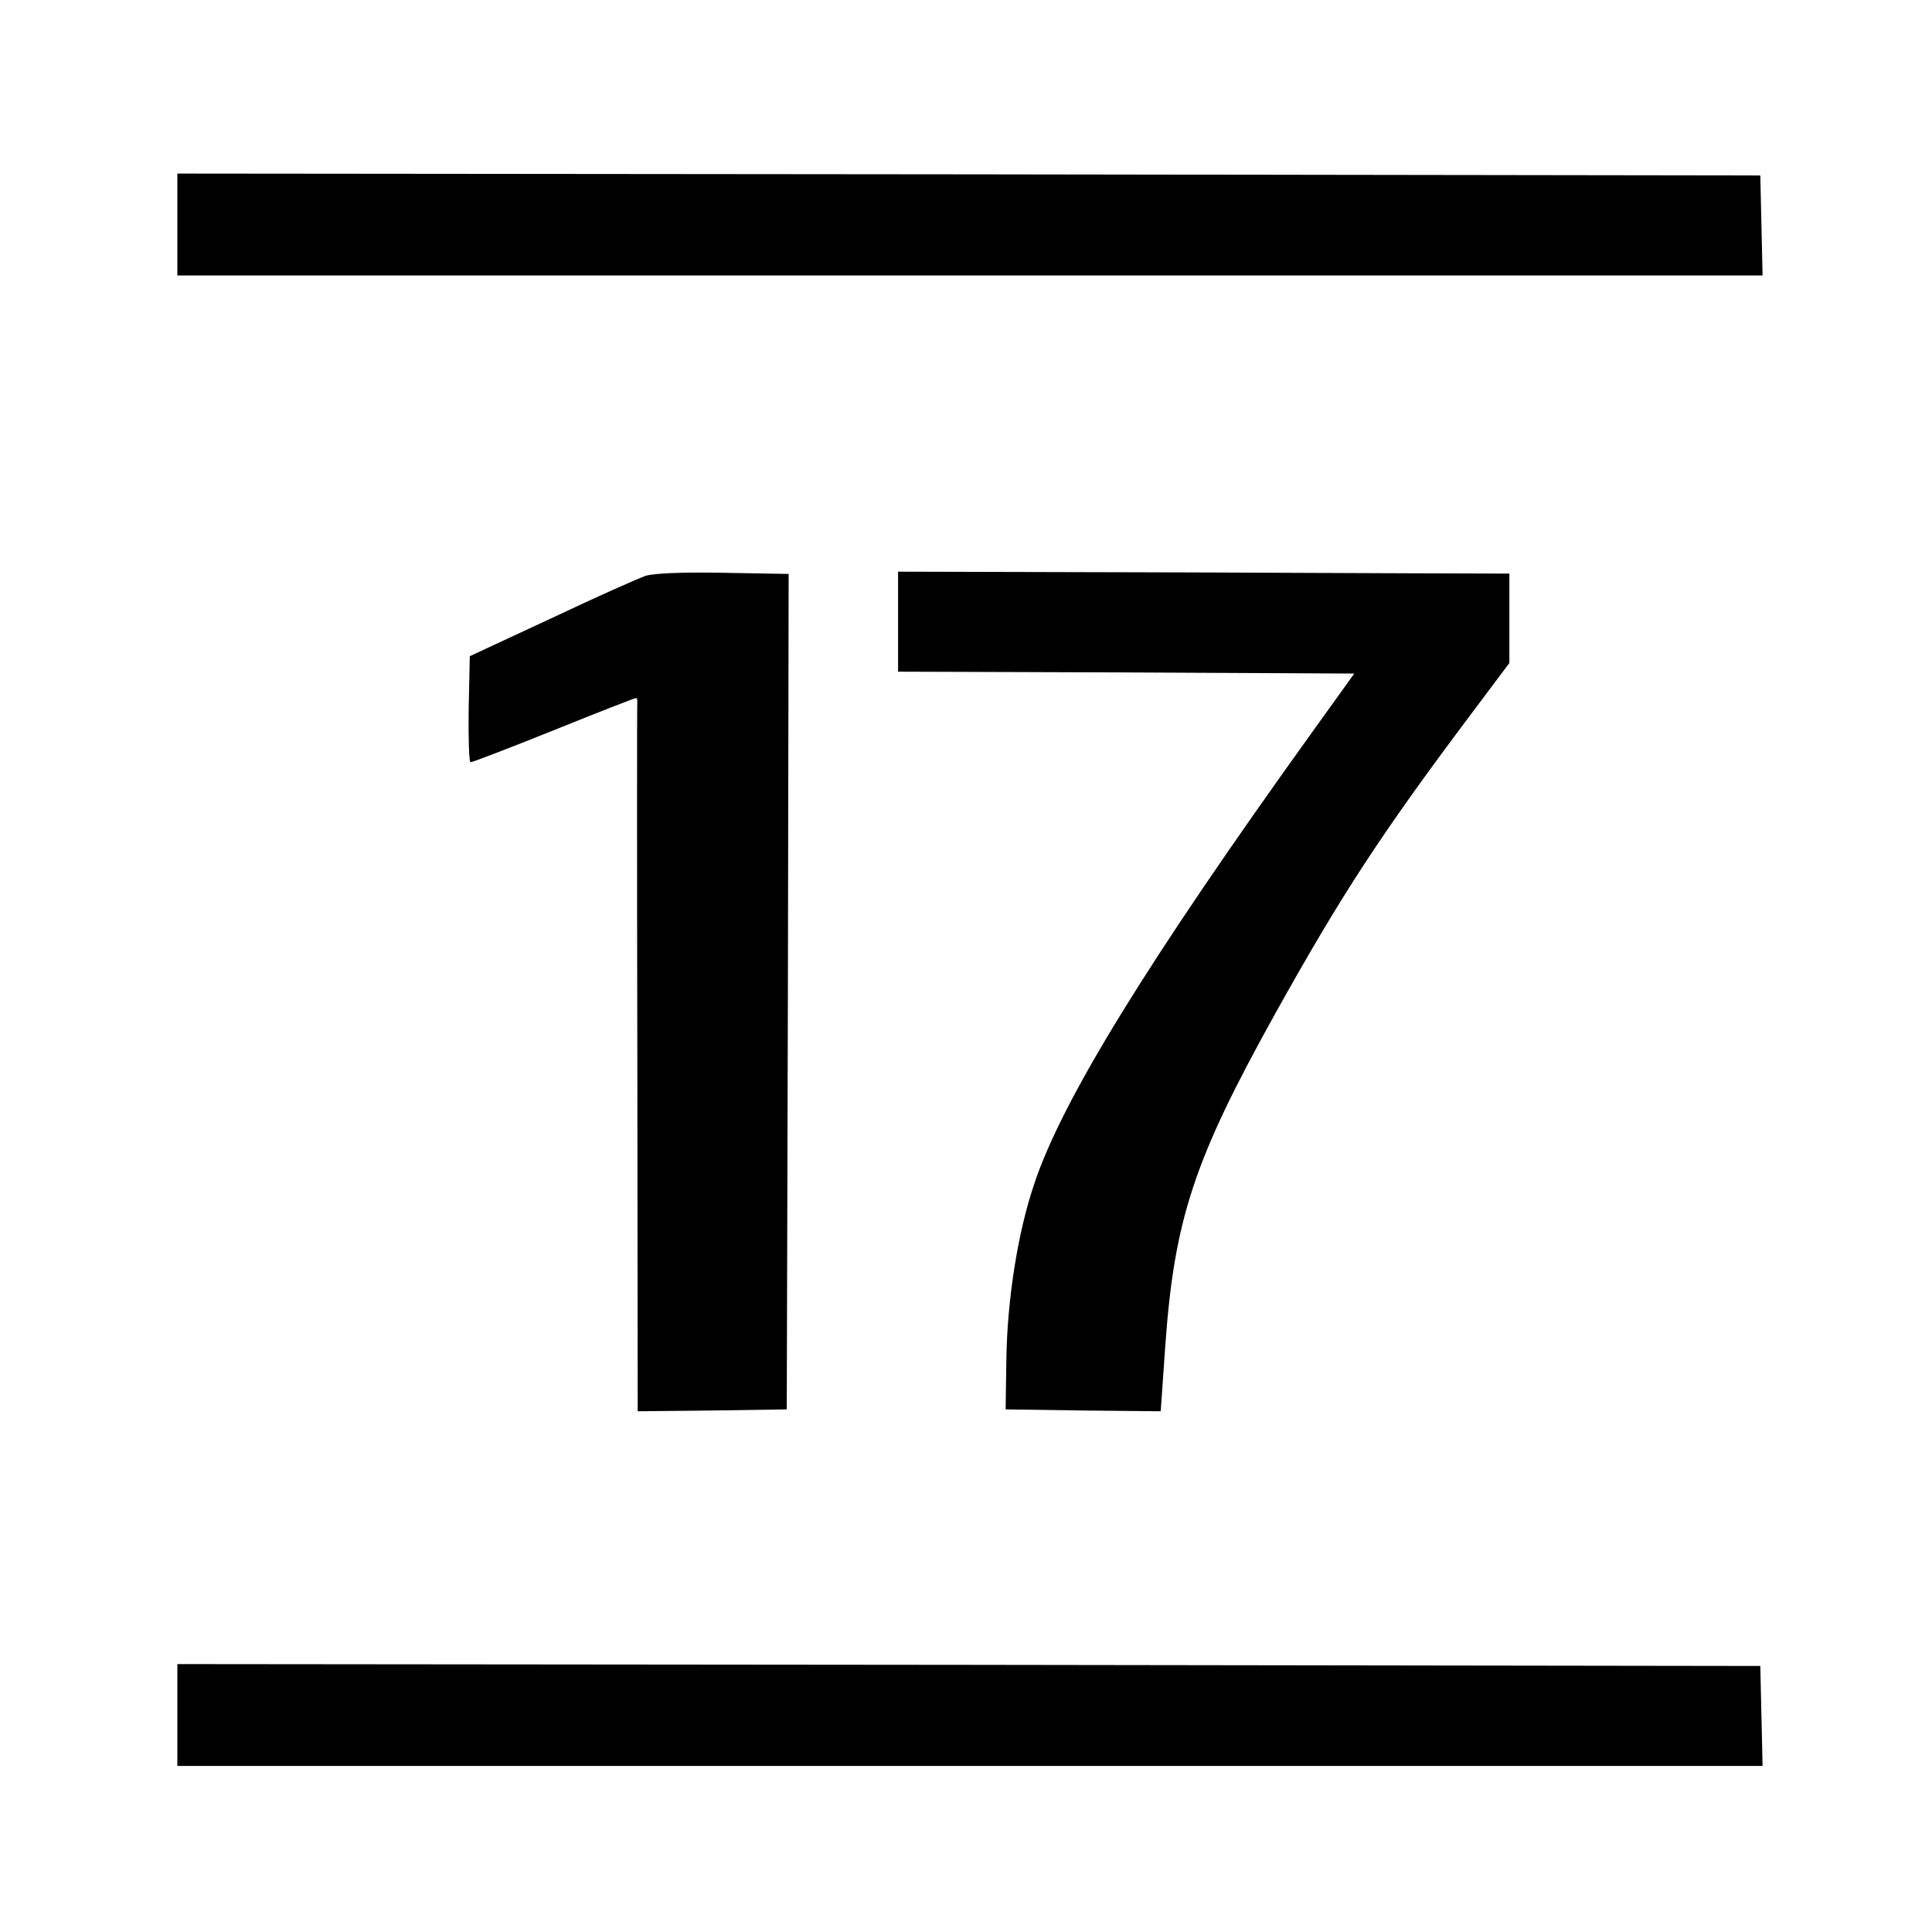 <?xml version="1.0" standalone="no"?>
<!DOCTYPE svg PUBLIC "-//W3C//DTD SVG 20010904//EN"
 "http://www.w3.org/TR/2001/REC-SVG-20010904/DTD/svg10.dtd">
<svg version="1.0" xmlns="http://www.w3.org/2000/svg"
 width="512pt" height="512pt" viewBox="0 0 512 512"
 preserveAspectRatio="xMidYMid meet">
<g transform="translate(0,512) scale(0.1,-0.1)"
fill="#000000" stroke="none">
<path d="M470 4525 l0 -135 2100 0 2101 0 -3 133 -3 132 -2097 3 -2098 2 0
-135z"/>
<path d="M1711 3594 c-20 -7 -133 -57 -251 -113 l-215 -100 -3 -141 c-1 -77 1
-140 5 -140 5 0 104 38 221 85 116 47 214 85 217 85 3 0 4 -3 4 -7 -1 -5 -1
-430 0 -946 l1 -937 198 2 197 3 3 1107 2 1107 -171 3 c-109 2 -185 -1 -208
-8z"/>
<path d="M2380 3473 l0 -133 604 -2 605 -3 -110 -153 c-439 -611 -665 -979
-738 -1199 -44 -129 -72 -309 -74 -466 l-2 -132 205 -3 206 -2 12 172 c24 337
76 494 291 881 176 316 280 475 513 786 l108 144 0 119 0 118 -27 0 c-16 0
-380 1 -810 3 l-783 2 0 -132z"/>
<path d="M470 575 l0 -135 2100 0 2101 0 -3 133 -3 132 -2097 3 -2098 2 0
-135z"/>
</g>
</svg>
